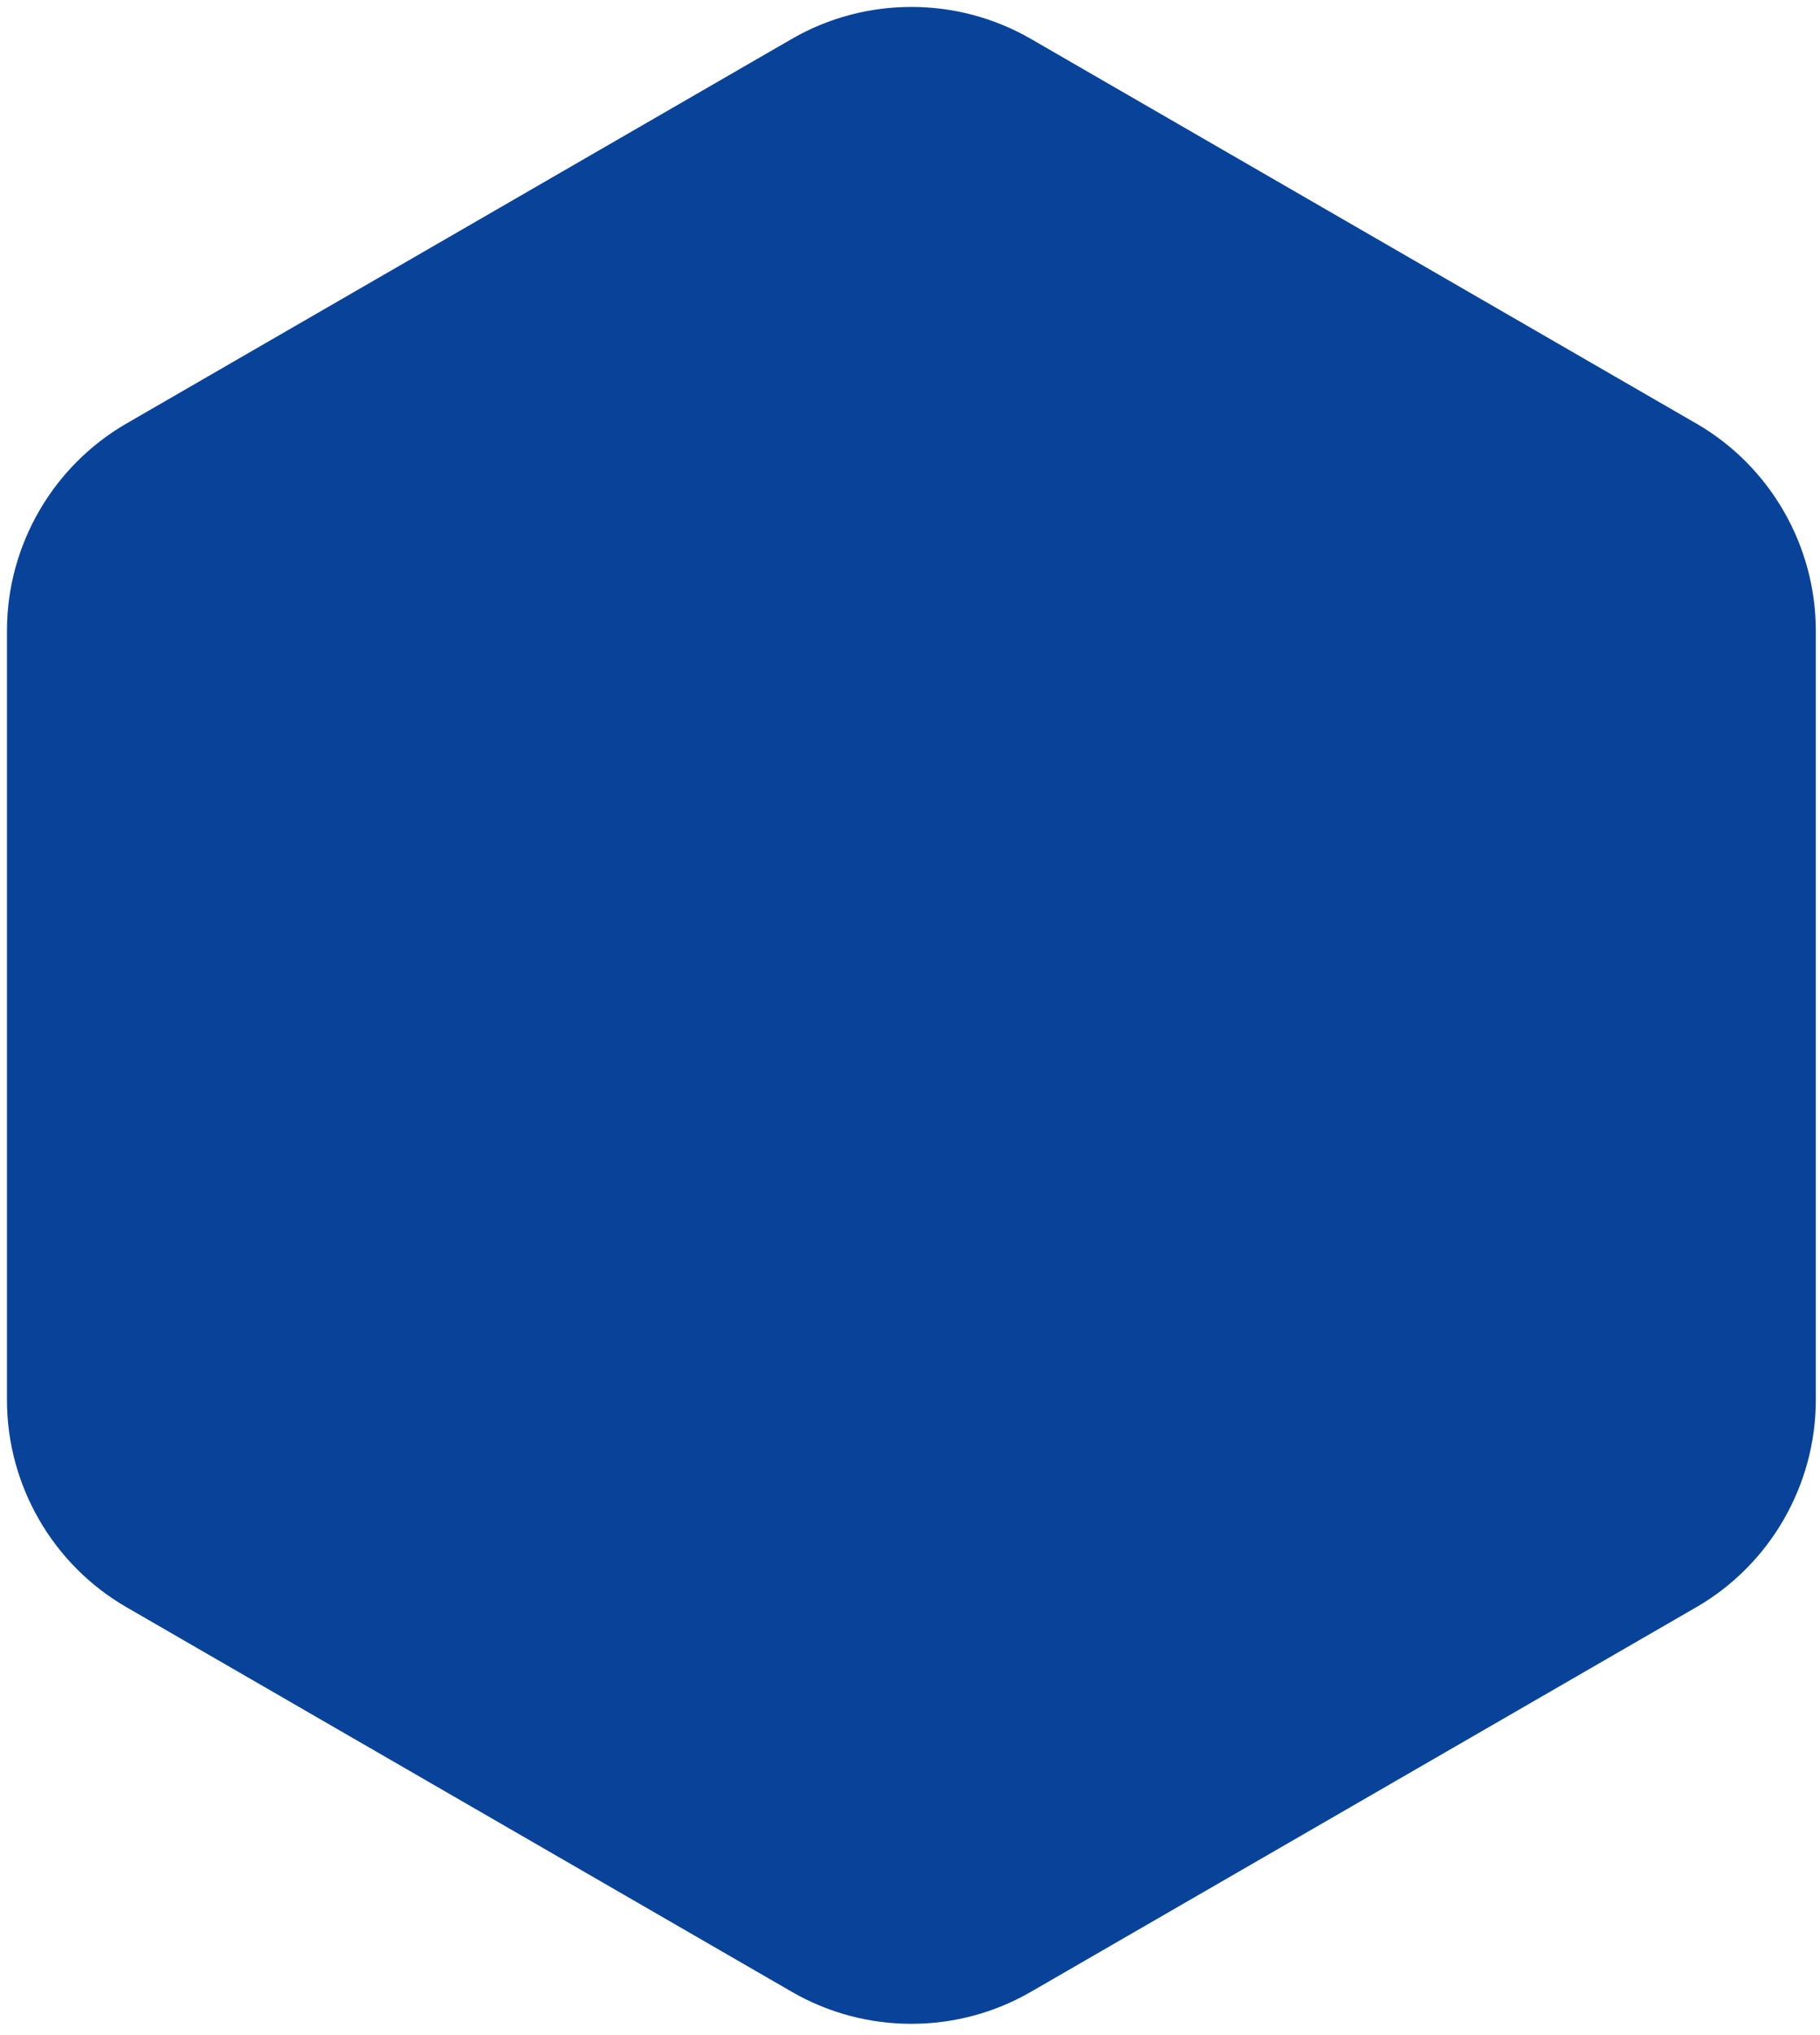 <?xml version="1.0" encoding="UTF-8"?>
<svg xmlns="http://www.w3.org/2000/svg" width="119" height="133" viewBox="0 0 119 133" fill="none">
  <path d="M51.782 2.538C54.187 1.148 56.888 0.453 59.588 0.453H59.592C62.289 0.453 64.989 1.148 67.398 2.538L110.918 27.683C115.733 30.463 118.725 35.651 118.725 41.215V91.5C118.725 97.064 115.733 102.249 110.918 105.032L67.398 130.177C62.58 132.96 56.596 132.96 51.782 130.177L8.262 105.032C3.447 102.252 0.455 97.064 0.455 91.5V41.215C0.455 35.651 3.447 30.467 8.262 27.683L30.022 15.111L51.782 2.538Z" fill="#084399"></path>
</svg>
